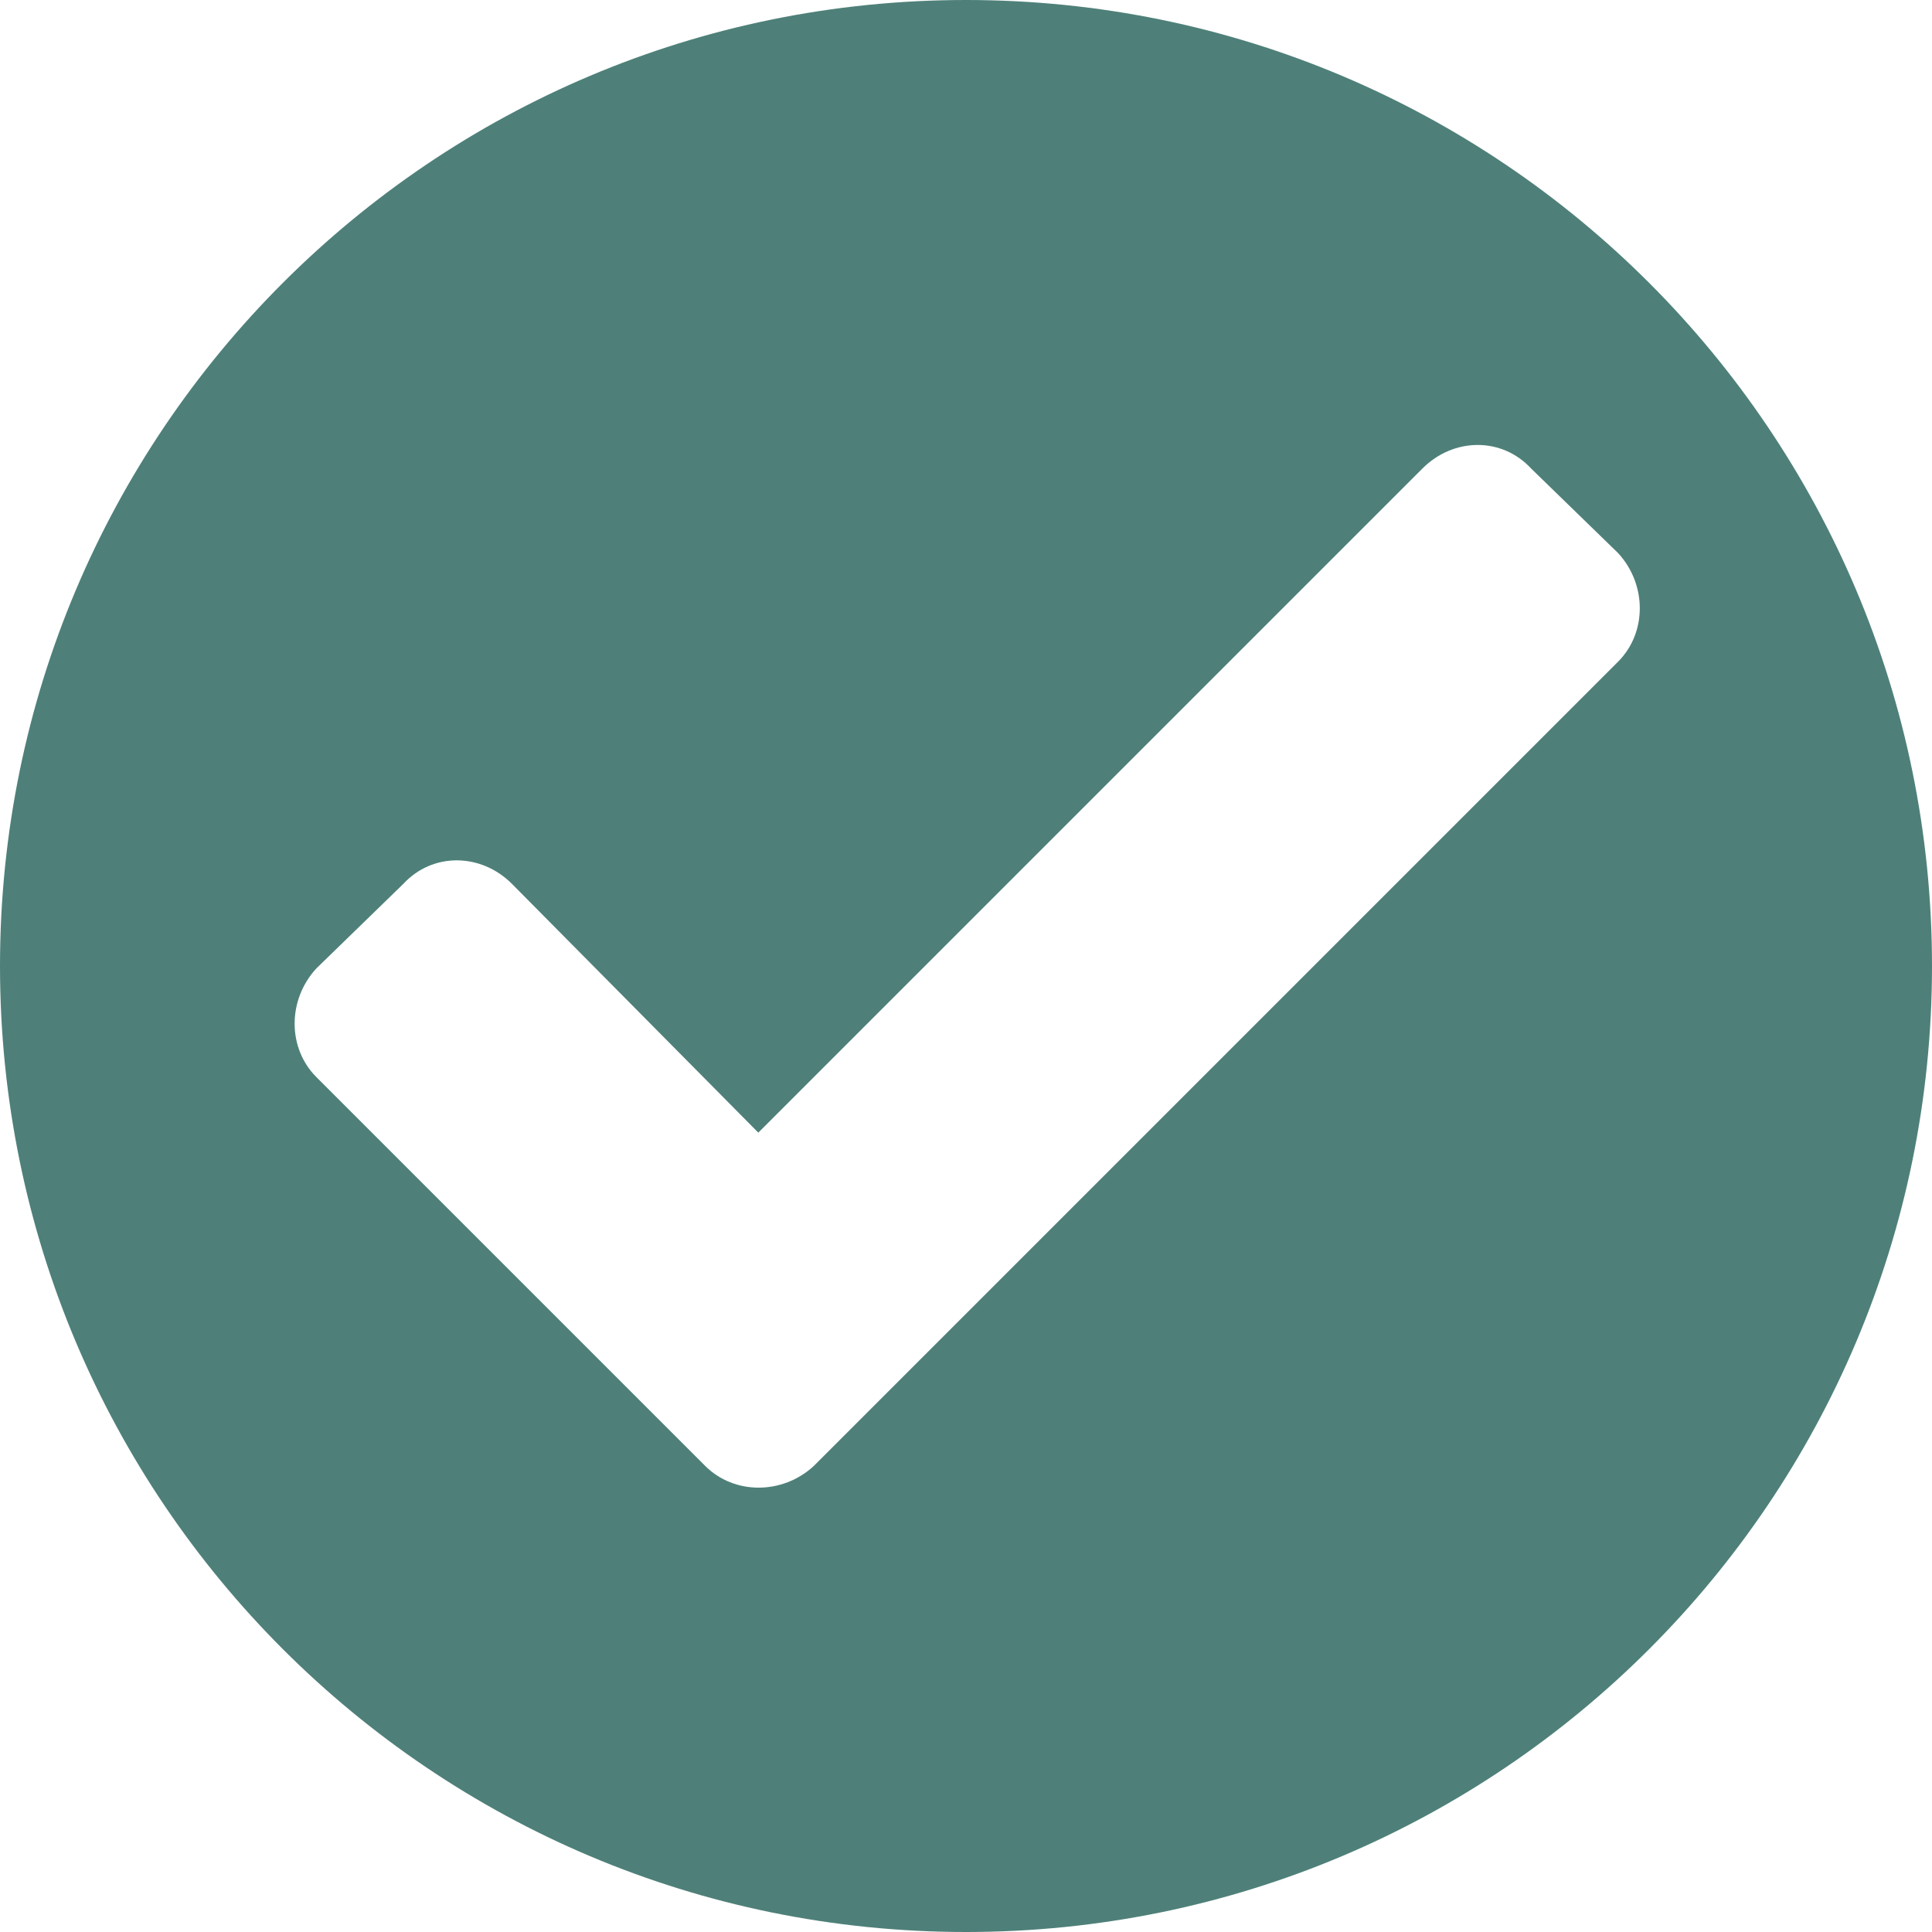 <svg xmlns="http://www.w3.org/2000/svg" viewBox="0 0 800 800" fill="#4e8079"><path d="M400 0c221 0 400 179 400 400S621 800 400 800 0 621 0 400 179 0 400 0zm-86 469l275-275c13-13 33-13 45 0l36 35c12 13 12 33 0 45L337 607c-13 12-33 12-45 0L131 446c-12-12-12-32 0-45l36-35c12-13 32-13 45 0l102 103z" fill-rule="evenodd"/></svg>